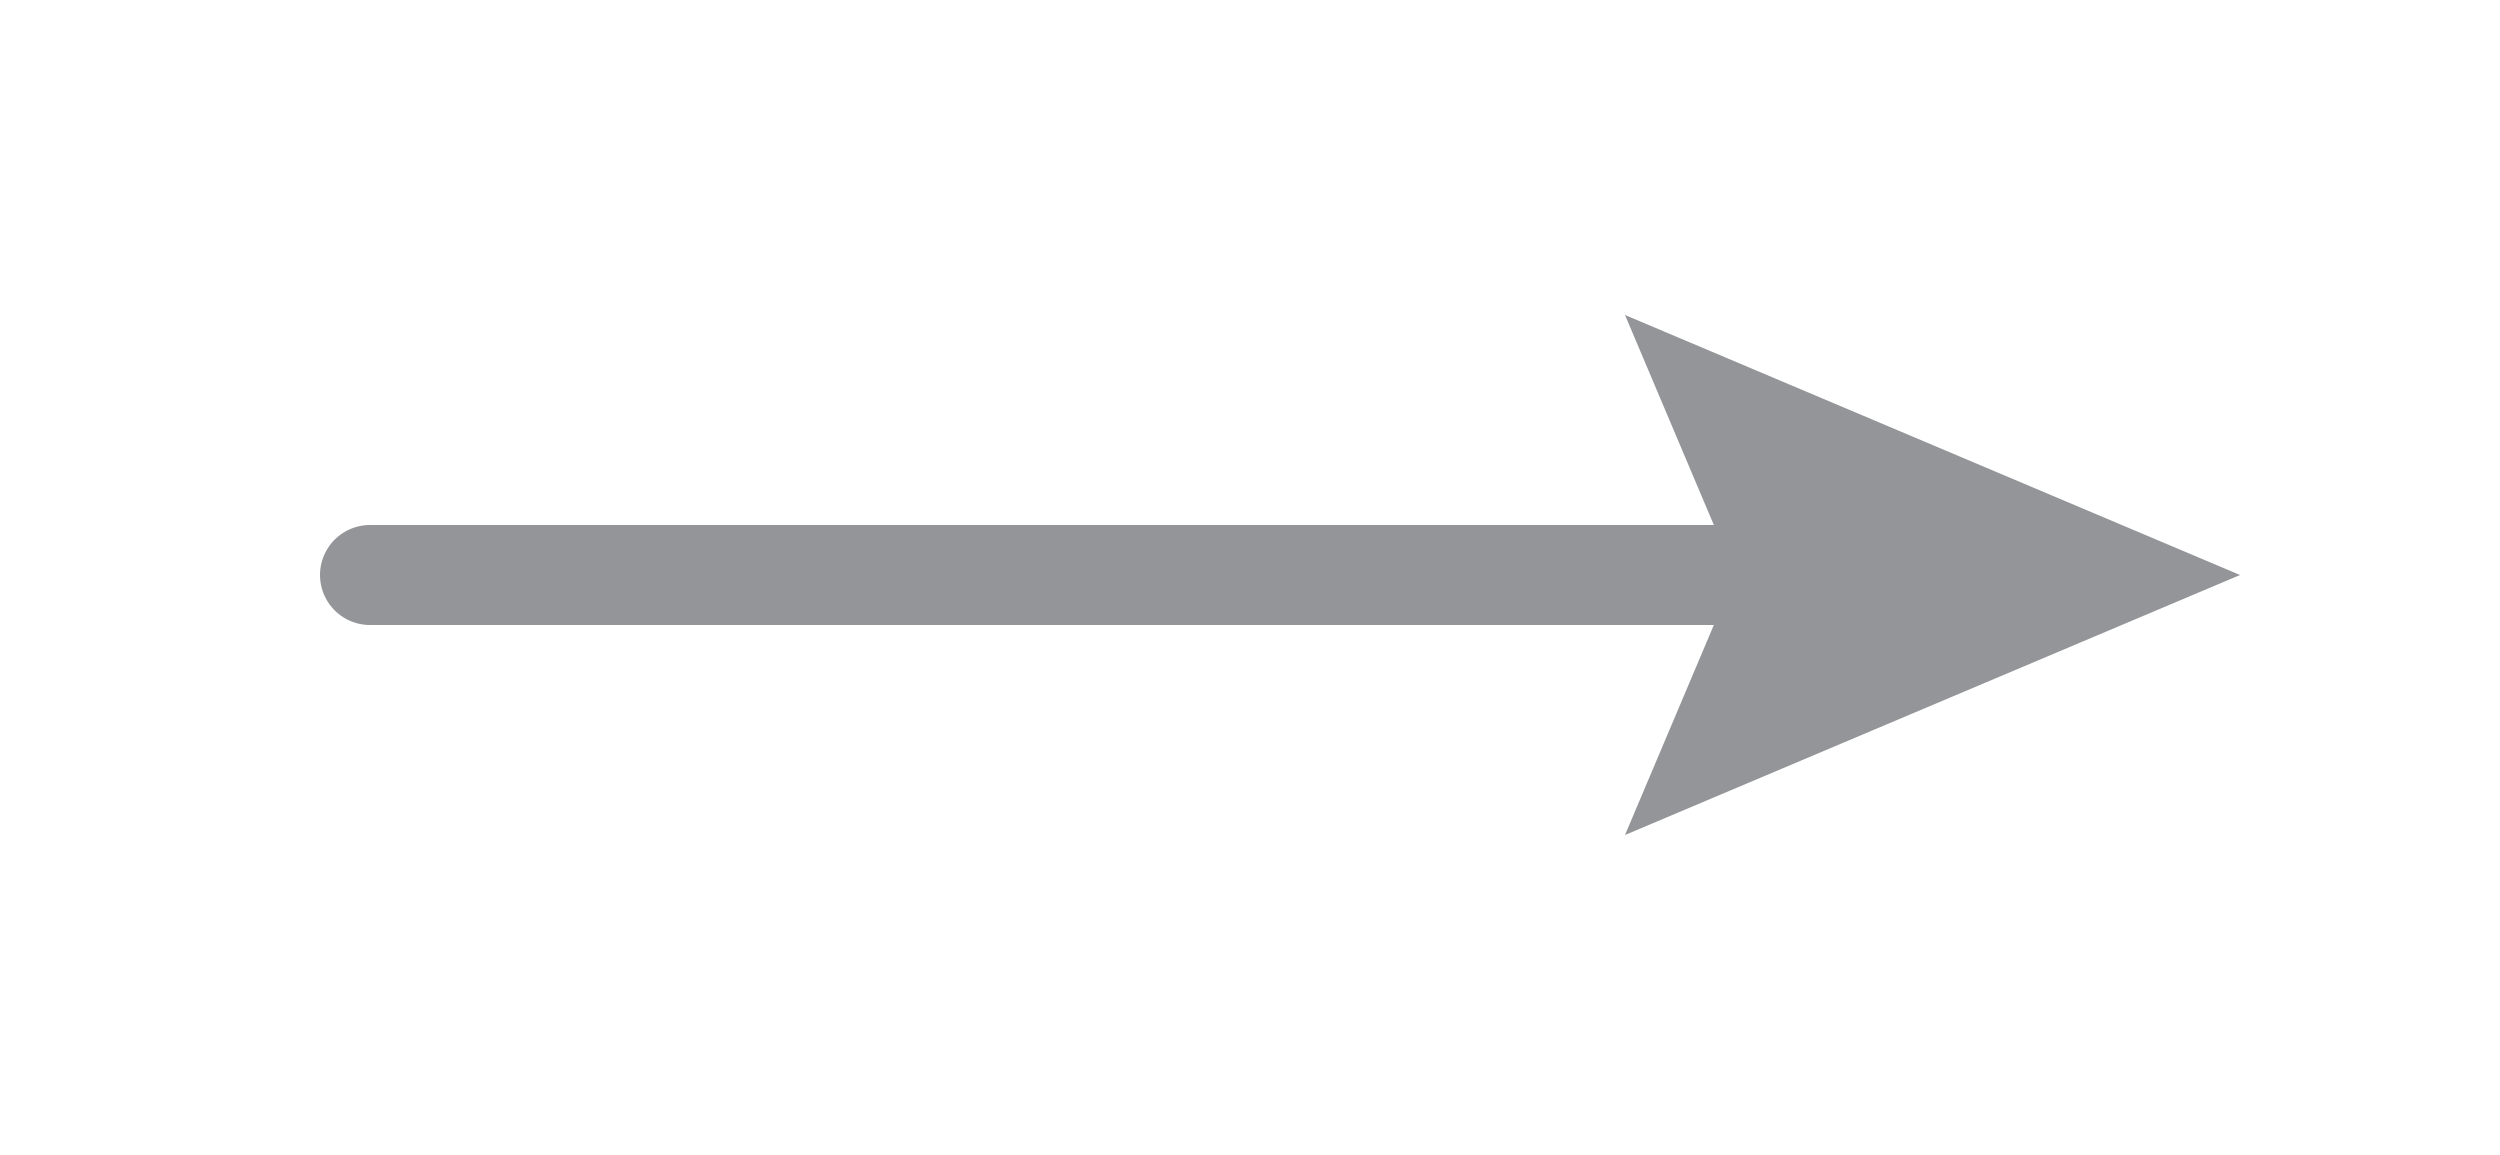 <?xml version="1.0" encoding="UTF-8"?><svg id="pin_icon" xmlns="http://www.w3.org/2000/svg" viewBox="0 0 50 23.1"><defs><style>.cls-1{fill:#939598;stroke-width:0px;}.cls-2{fill:none;stroke:#939598;stroke-linecap:round;stroke-miterlimit:10;stroke-width:2px;}</style></defs><line class="cls-2" x1="7.4" y1="11.5" x2="36.5" y2="11.5"/><polygon class="cls-1" points="32.5 16.7 34.7 11.5 32.5 6.3 44.8 11.5 32.5 16.7"/></svg>